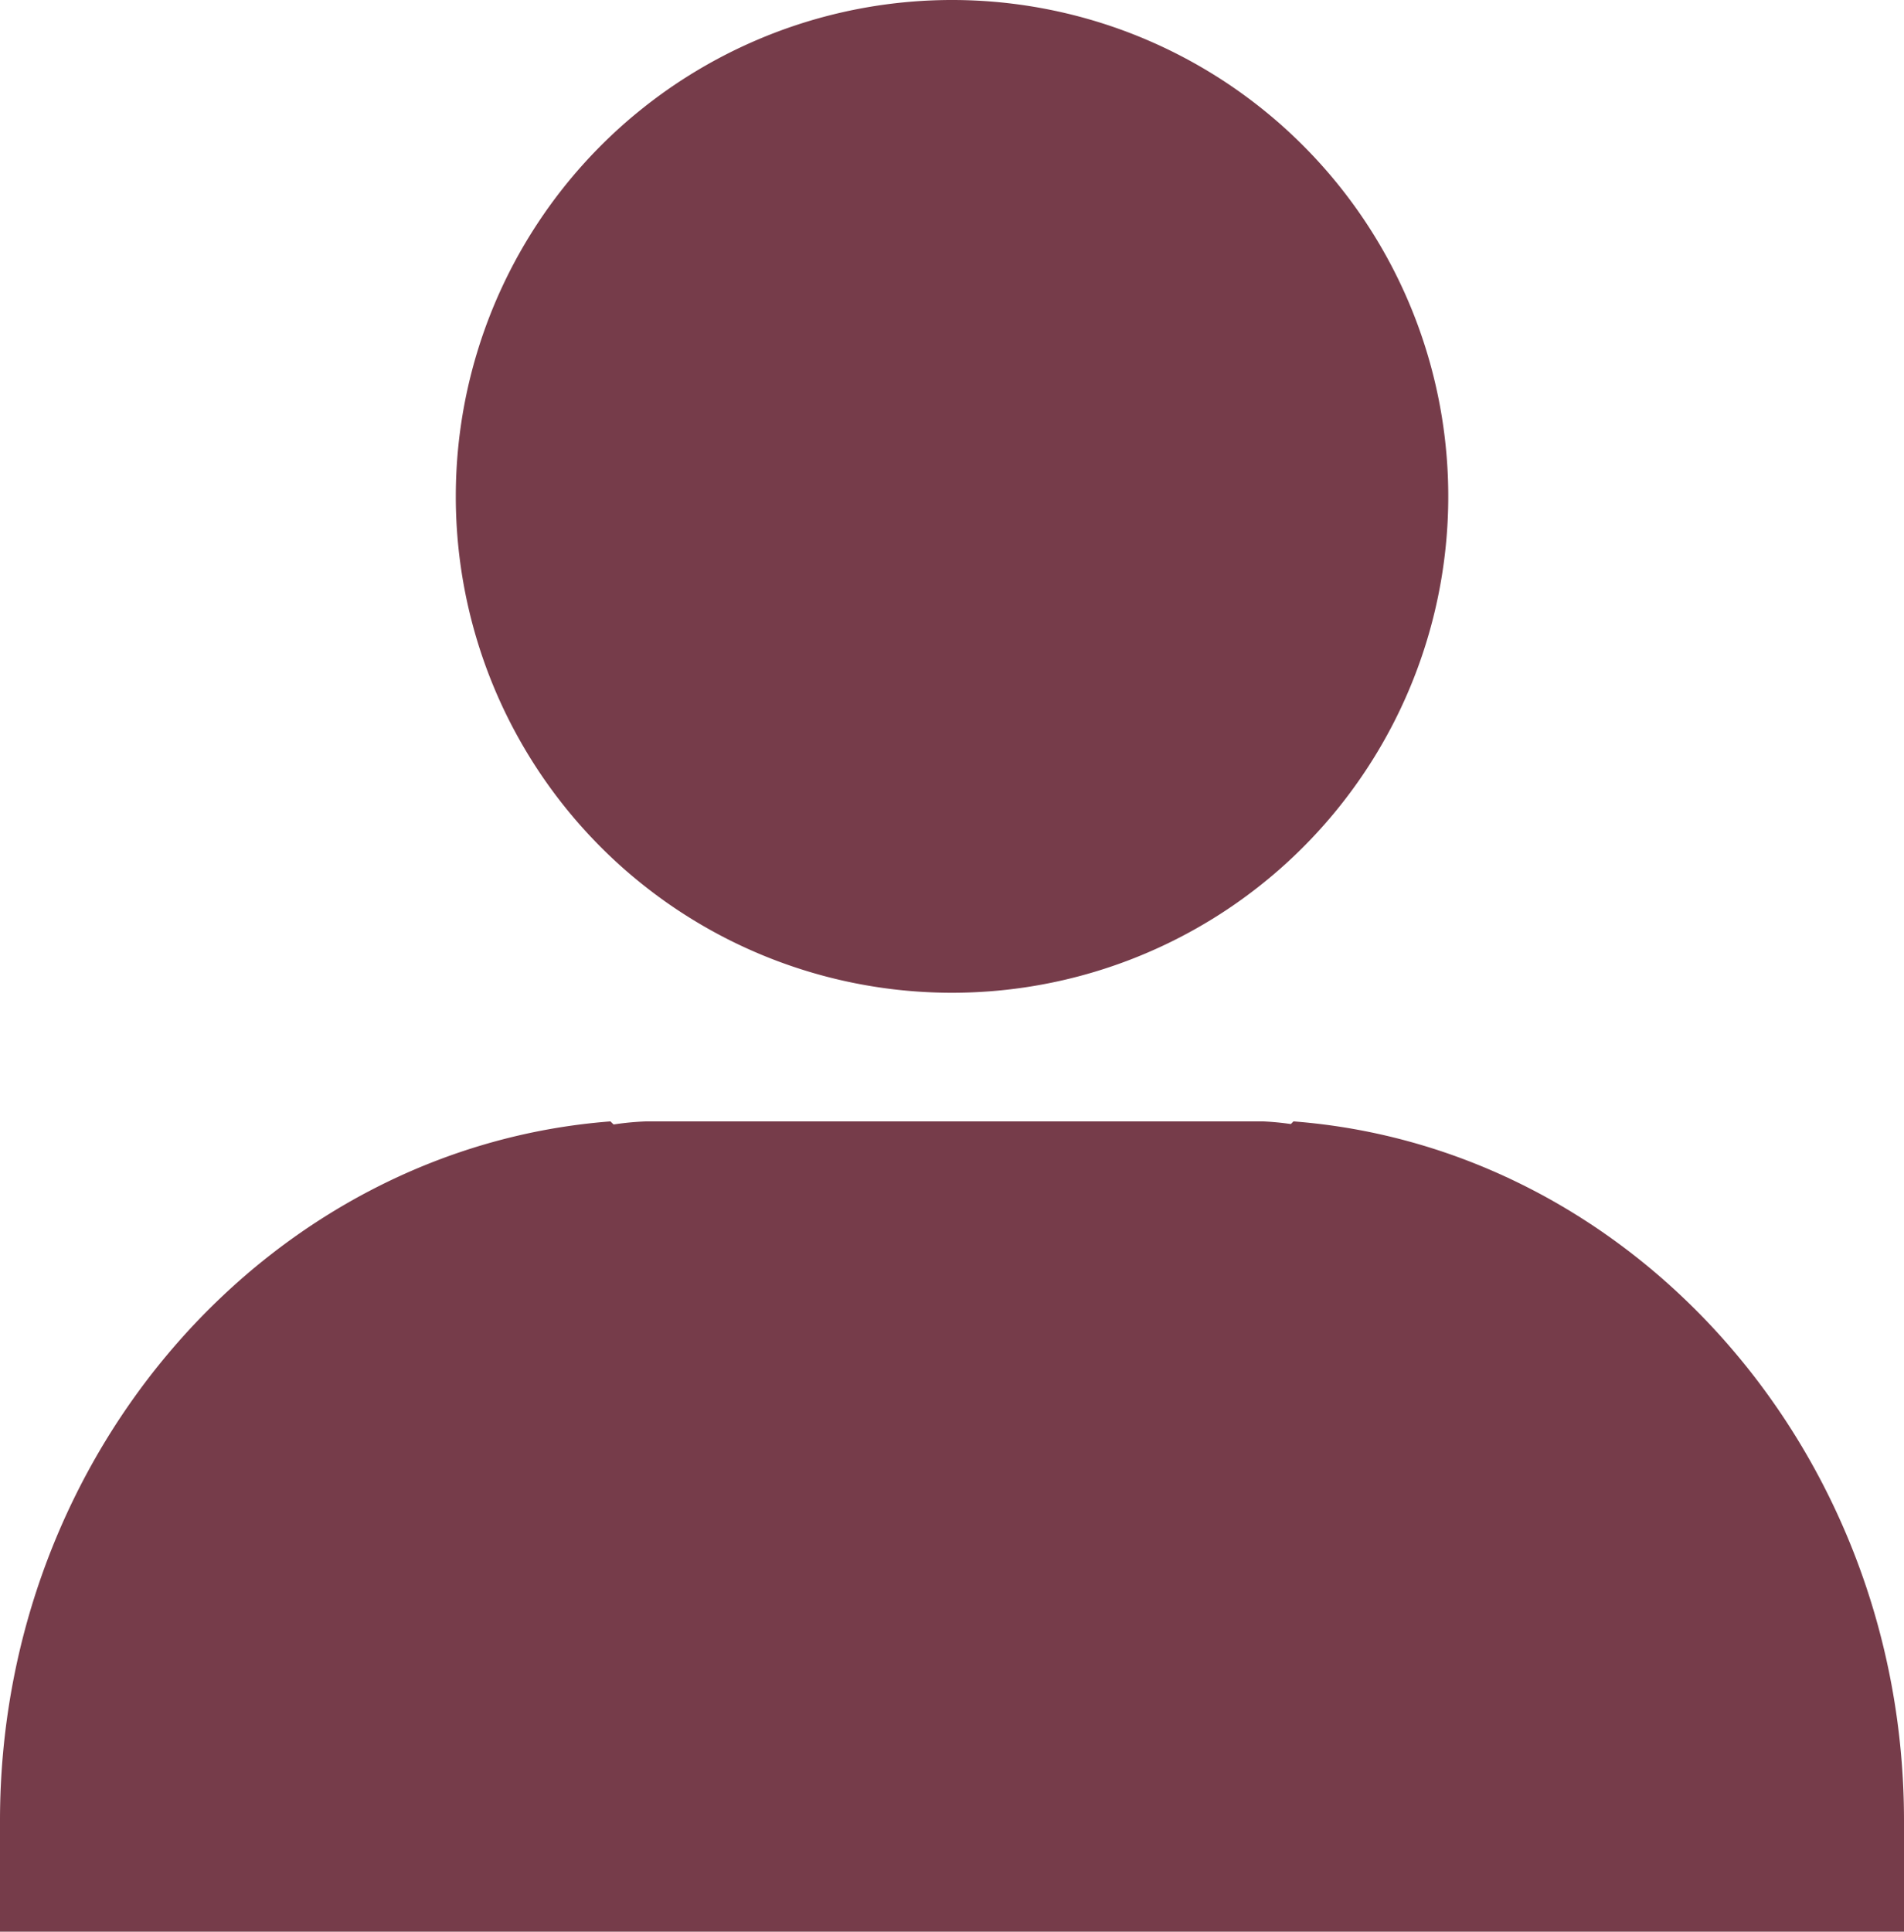 <svg id="icon-regist" xmlns="http://www.w3.org/2000/svg" xmlns:xlink="http://www.w3.org/1999/xlink" width="31.551" height="32" viewBox="0 0 31.551 32">
  <defs>
    <clipPath id="clip-path">
      <rect id="長方形_4" data-name="長方形 4" width="31.551" height="32" fill="#763c4a"/>
    </clipPath>
  </defs>
  <g id="グループ_1" data-name="グループ 1" clip-path="url(#clip-path)">
    <path id="パス_1" data-name="パス 1" d="M15.775,16.446A8.223,8.223,0,1,0,7.553,8.223a8.221,8.221,0,0,0,8.222,8.223m5.659,2.131-.044.044a4.582,4.582,0,0,0-.462-.044H10.709a4.666,4.666,0,0,0-.541.051l-.052-.051C4.484,19.009,0,24.048,0,30.162V32H31.551V30.162c0-6.115-4.486-11.153-10.117-11.585" transform="translate(0)" fill="#763c4a"/>
  </g>
</svg>
